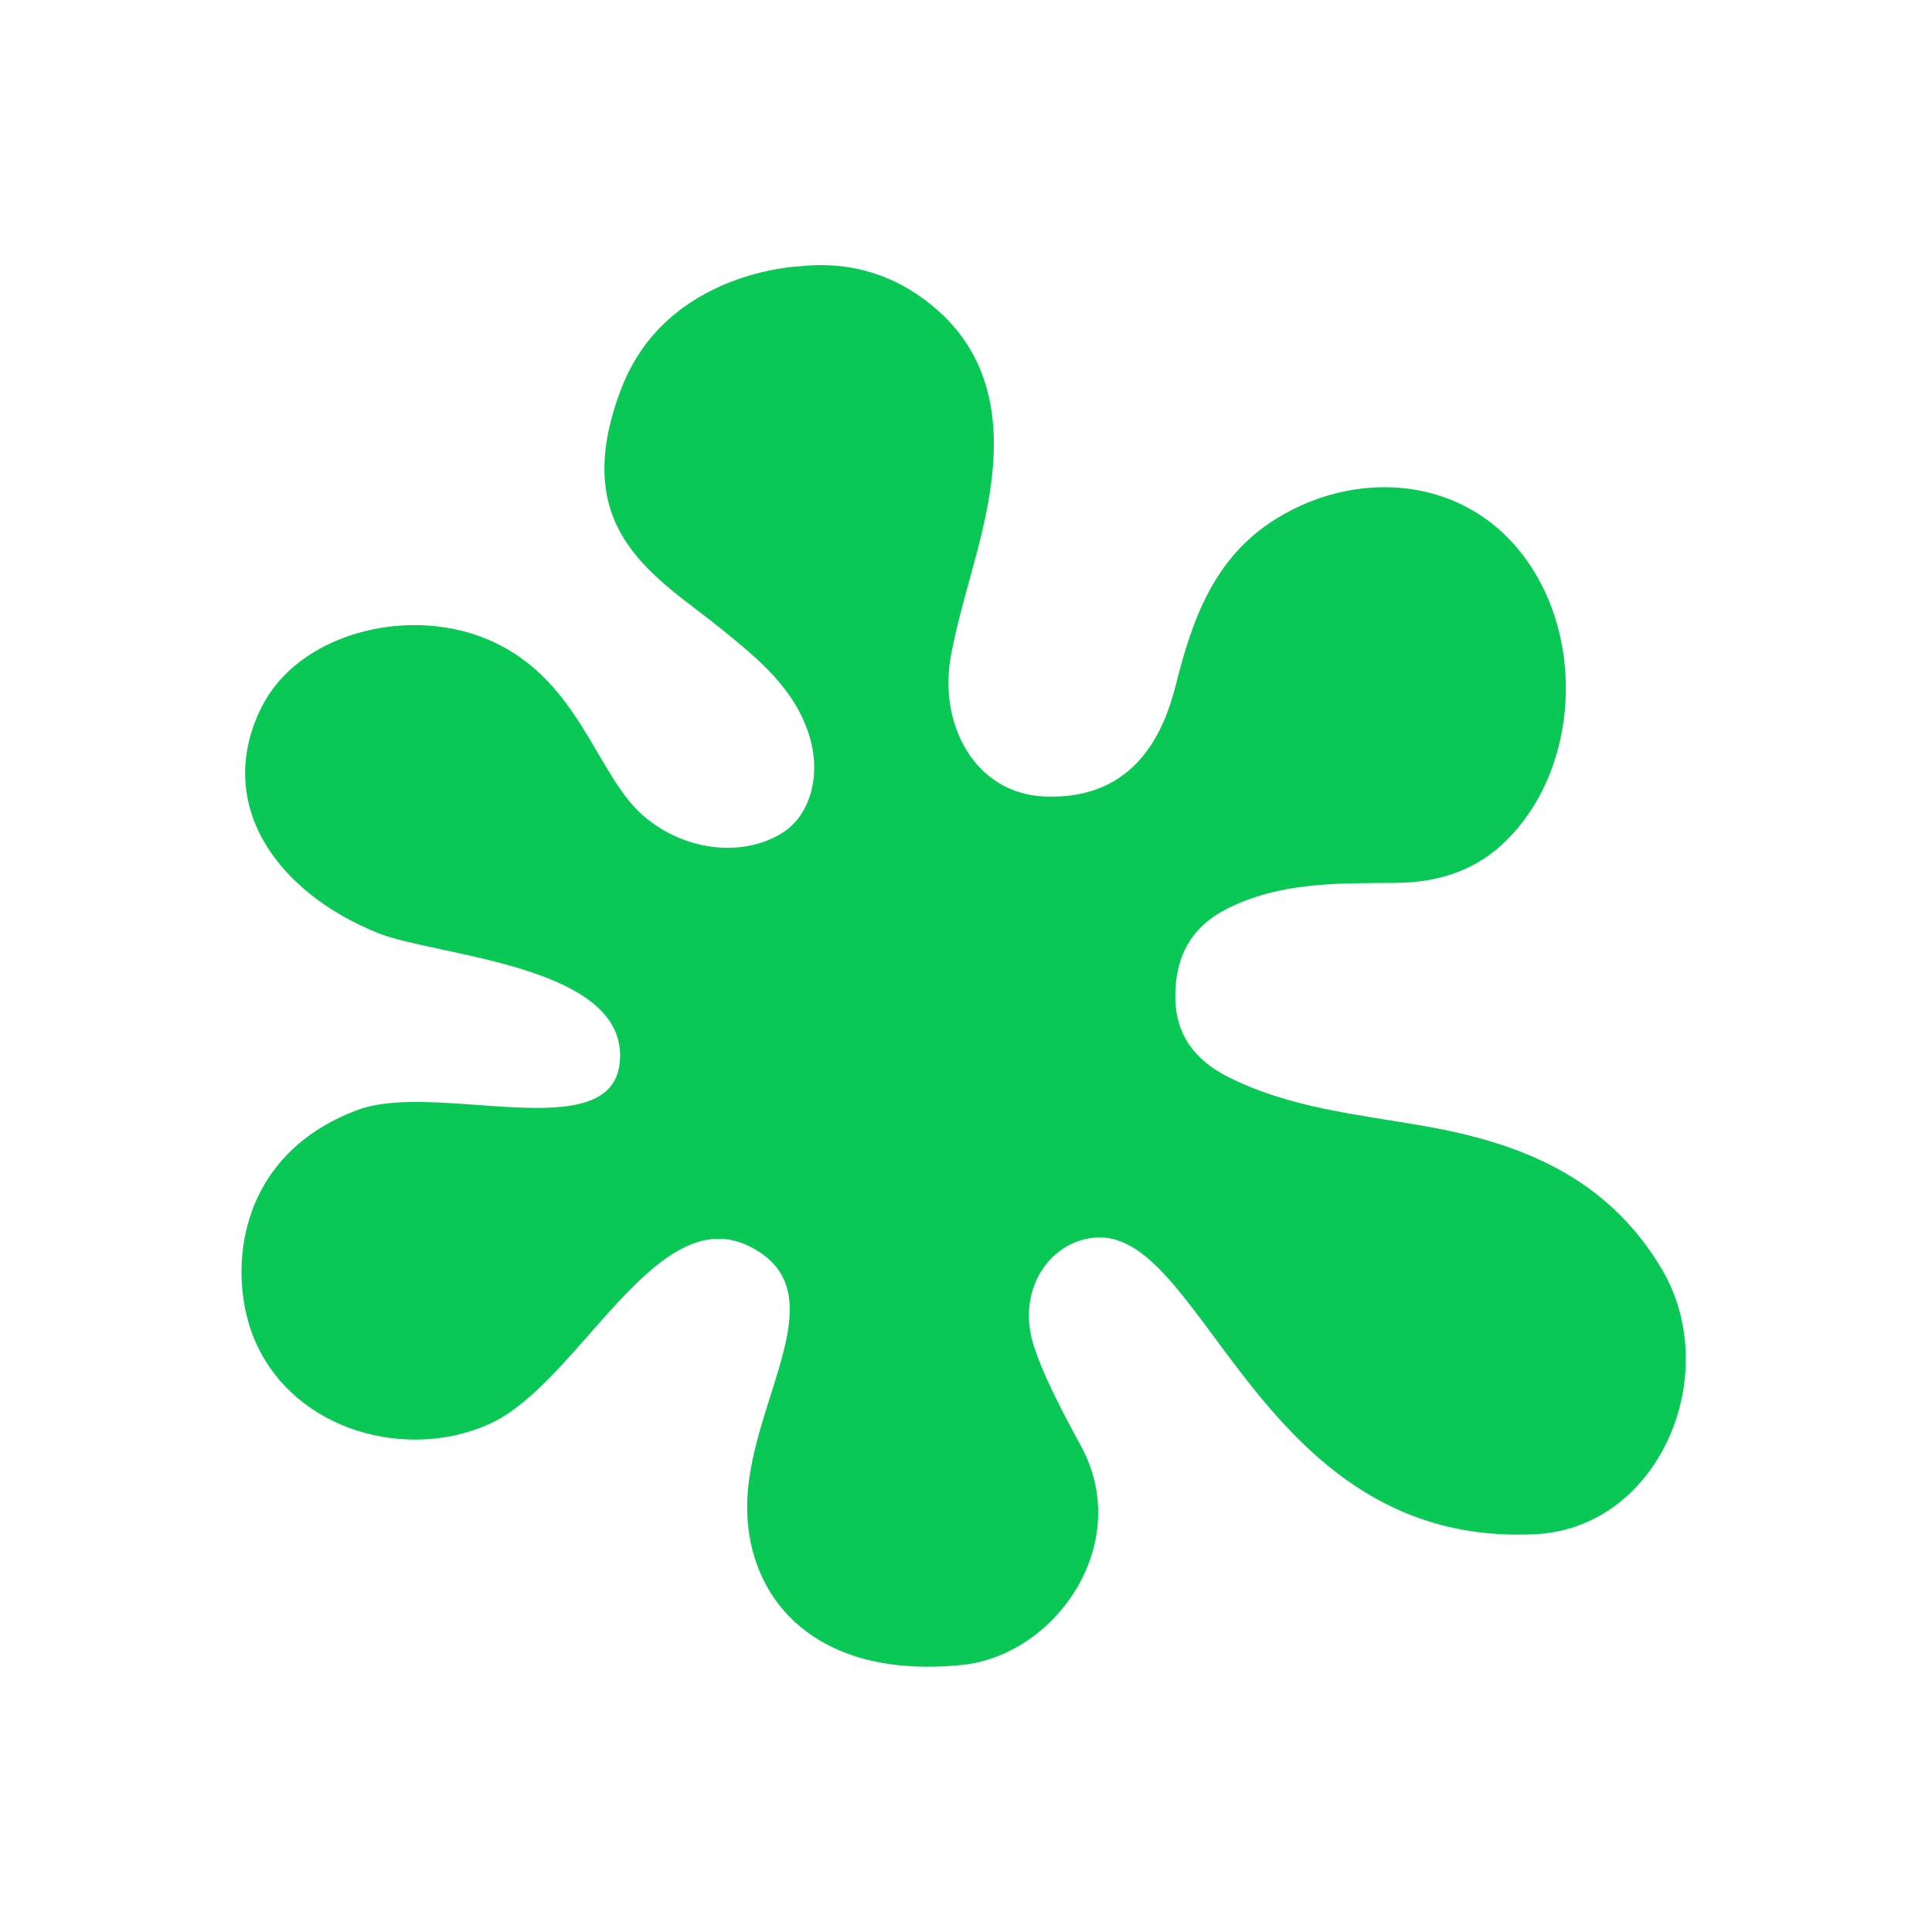 <svg xmlns="http://www.w3.org/2000/svg" width="560" height="560"><path fill="#0AC855" d="M445.185 444.684c-79.369 4.167-95.587-86.652-126.726-86.006-13.268.279-23.726 14.151-19.133 30.32 2.525 8.888 9.53 21.923 13.944 30.011 15.57 28.544-7.447 60.845-34.383 63.577-44.76 4.54-63.433-21.426-62.278-48.007 1.3-29.84 26.6-60.331.65-73.305-27.194-13.597-49.301 39.572-75.325 51.439-23.553 10.741-56.248 2.413-67.872-23.741-8.164-18.379-6.68-53.768 29.67-67.27 22.706-8.433 73.305 11.029 75.9-13.623 2.992-28.416-53.155-30.812-70.06-37.626-29.912-12.055-47.567-37.85-33.734-65.522 10.378-20.757 40.915-29.203 64.223-20.11 27.922 10.892 32.404 39.853 46.71 51.897 12.324 10.38 29.19 11.68 40.22 4.543 8.135-5.265 10.843-16.828 7.774-27.39-4.07-14.023-14.875-22.773-25.415-31.346-18.758-15.249-45.24-28.36-29.222-69.983 13.13-34.11 51.642-35.34 51.642-35.34 15.3-1.72 29.002 2.9 40.167 12.875 14.927 13.335 17.834 31.16 15.336 50.176-2.283 17.358-8.426 32.56-11.63 49.759-3.717 19.966 6.954 40.086 27.249 40.869 26.694 1.031 34.698-19.486 37.964-32.492 4.782-19.028 11.058-36.694 28.718-47.82 25.346-15.97 60.552-12.47 76.886 18.222 12.92 24.284 8.772 57.715-11.047 75.97-8.892 8.188-19.584 11.075-31.148 11.156-16.585.117-33.162-.29-48.556 7.471-10.48 5.281-15.047 13.888-15.045 25.423 0 11.242 5.853 18.585 15.336 23.363 17.86 9.003 37.577 10.843 56.871 14.222 27.98 4.9 52.581 14.755 68.375 40.72.142.228.28.458.415.69 18.139 30.741-.831 75.005-36.476 76.878"/></svg>